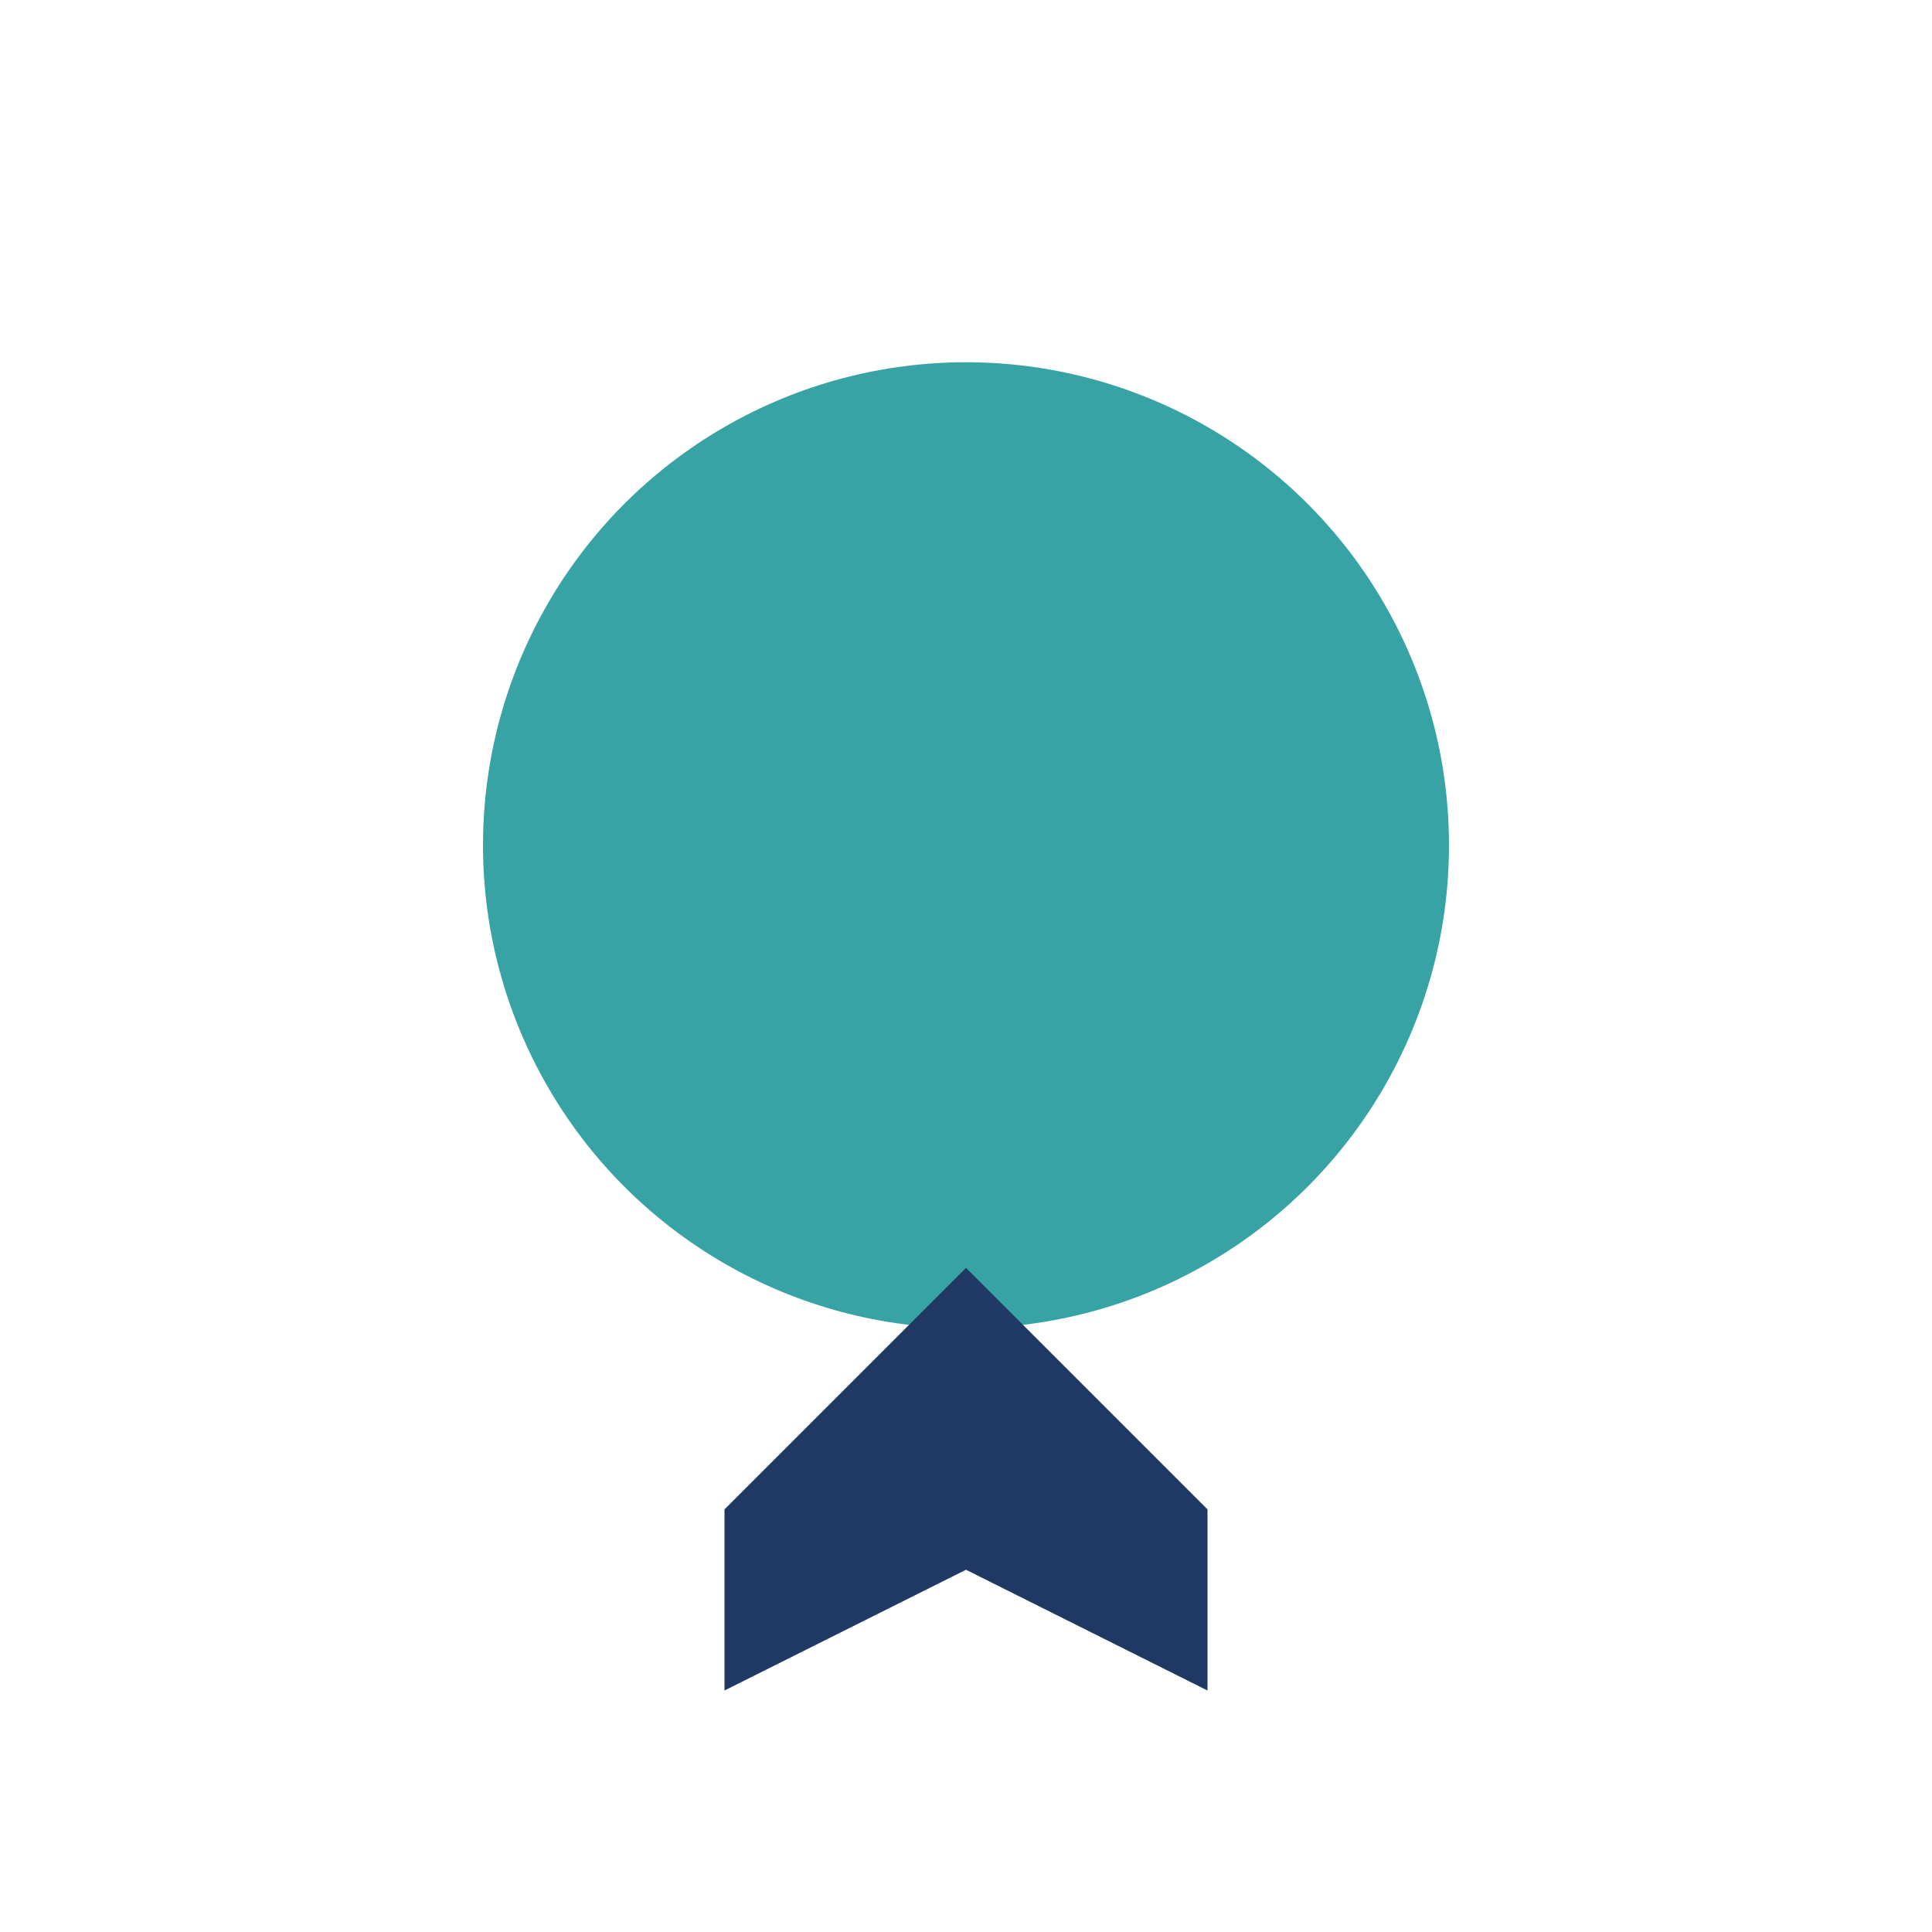 <?xml version="1.0" encoding="UTF-8"?>
<svg xmlns="http://www.w3.org/2000/svg" width="32" height="32" viewBox="0 0 32 32"><circle cx="16" cy="14" r="8" fill="#38A3A5"/><path d="M12 25l4-4 4 4v3l-4-2-4 2z" fill="#203864"/></svg>